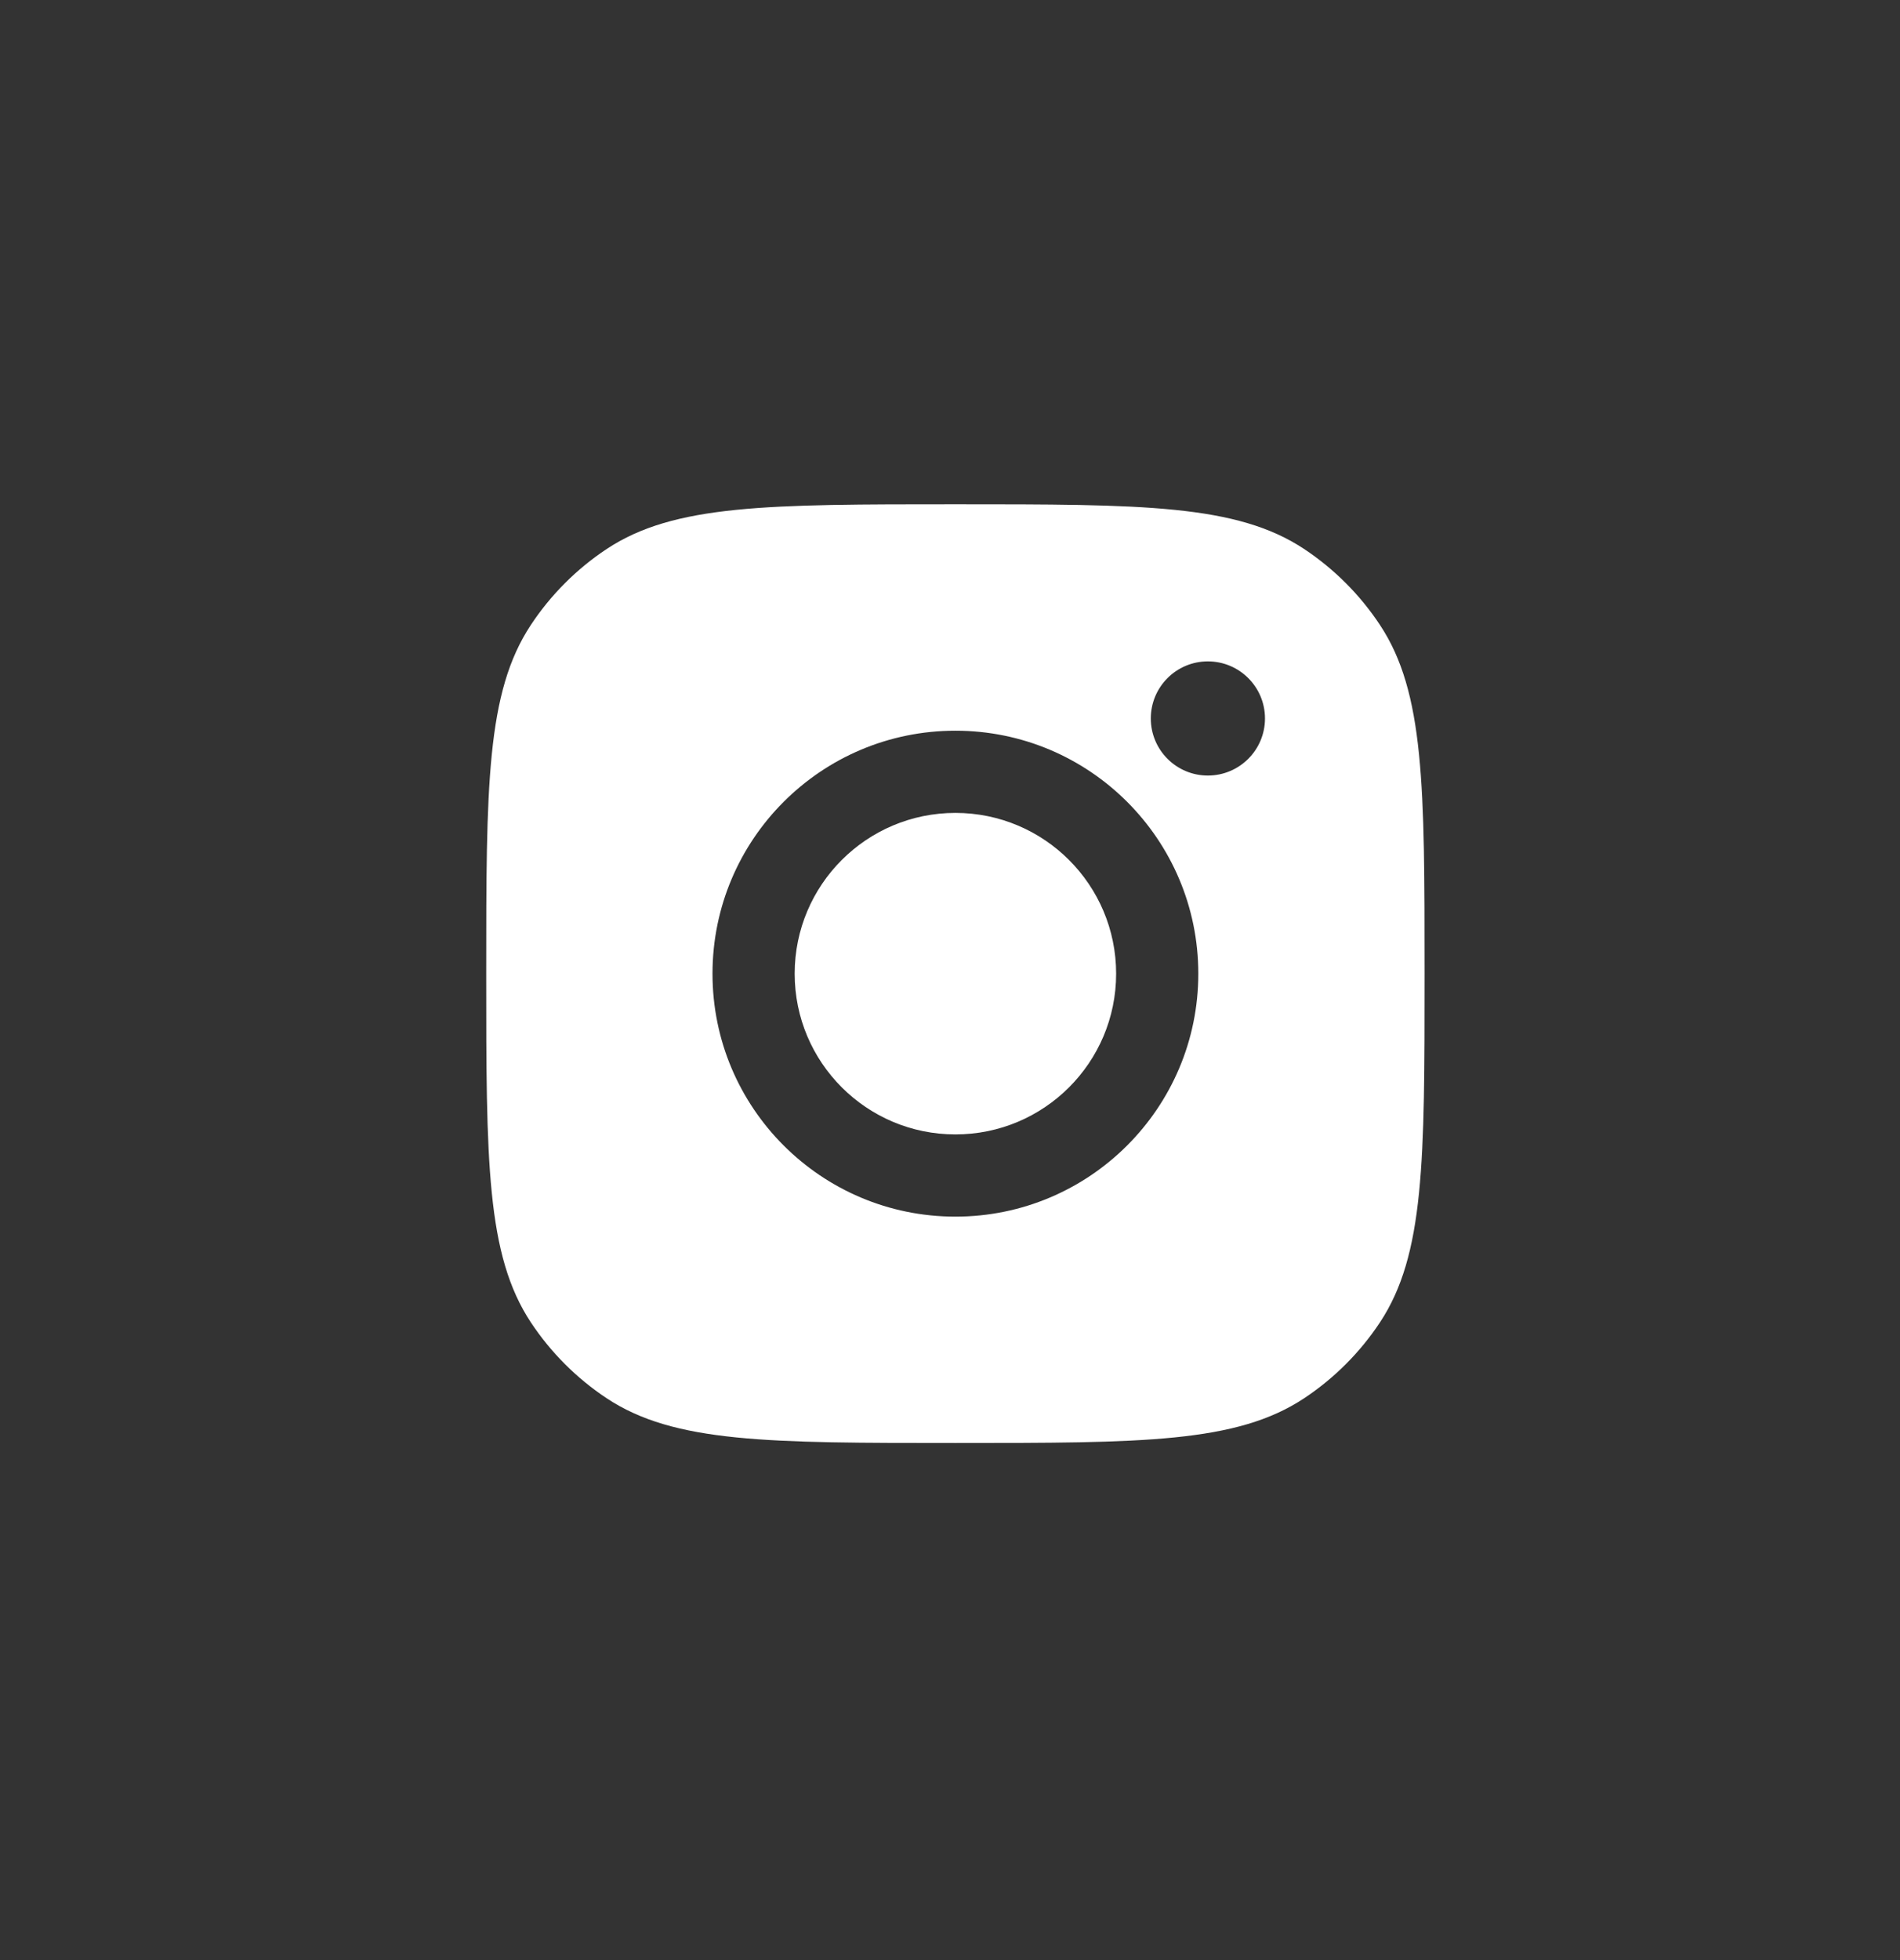 <svg width="32" height="33" viewBox="0 0 32 33" fill="none" xmlns="http://www.w3.org/2000/svg">
<rect x="0" y="0" width="32" height="33" fill="#333333" stroke="none"/>
<path fill-rule="evenodd" clip-rule="evenodd" d="M8.189 16.392C8.189 13.236 8.189 11.657 8.941 10.521C9.277 10.013 9.712 9.578 10.219 9.242C11.356 8.49 12.934 8.49 16.091 8.49C19.247 8.49 20.826 8.49 21.963 9.242C22.47 9.578 22.905 10.013 23.241 10.521C23.993 11.657 23.993 13.236 23.993 16.392C23.993 19.549 23.993 21.127 23.241 22.264C22.905 22.771 22.47 23.206 21.963 23.542C20.826 24.294 19.247 24.294 16.091 24.294C12.934 24.294 11.356 24.294 10.219 23.542C9.712 23.206 9.277 22.771 8.941 22.264C8.189 21.127 8.189 19.549 8.189 16.392ZM20.182 16.393C20.182 18.652 18.35 20.483 16.091 20.483C13.831 20.483 12 18.652 12 16.393C12 14.133 13.831 12.302 16.091 12.302C18.35 12.302 20.182 14.133 20.182 16.393ZM16.091 19.099C17.586 19.099 18.798 17.887 18.798 16.393C18.798 14.898 17.586 13.686 16.091 13.686C14.596 13.686 13.384 14.898 13.384 16.393C13.384 17.887 14.596 19.099 16.091 19.099ZM20.343 13.057C20.874 13.057 21.305 12.627 21.305 12.096C21.305 11.565 20.874 11.135 20.343 11.135C19.812 11.135 19.382 11.565 19.382 12.096C19.382 12.627 19.812 13.057 20.343 13.057Z" fill="white"/>
</svg>
